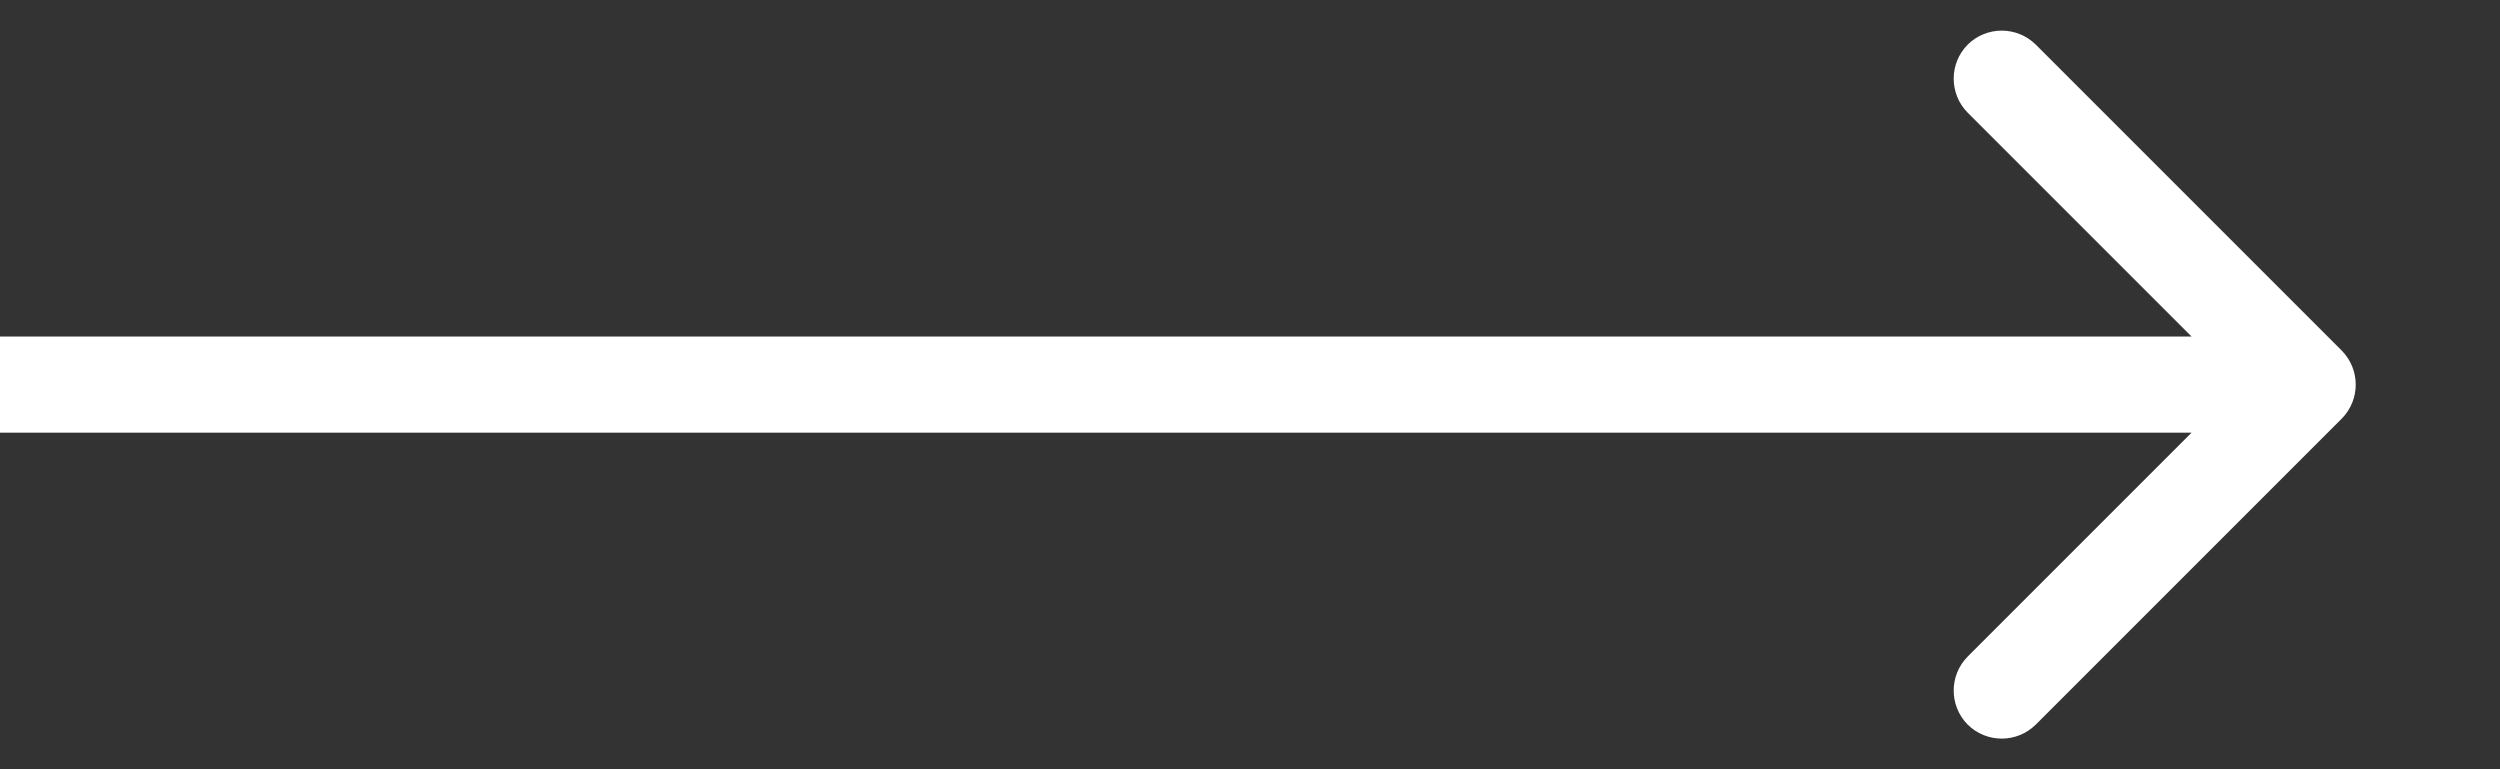 <?xml version="1.0" encoding="UTF-8"?> <svg xmlns="http://www.w3.org/2000/svg" width="13" height="4" viewBox="0 0 13 4" fill="none"><rect x="0" y="0" width="13" height="4" fill="#333333" stroke="none"/> <path d="M12.177 2.177C12.274 2.079 12.274 1.921 12.177 1.823L10.586 0.232C10.488 0.135 10.33 0.135 10.232 0.232C10.135 0.33 10.135 0.488 10.232 0.586L11.646 2L10.232 3.414C10.135 3.512 10.135 3.67 10.232 3.768C10.33 3.865 10.488 3.865 10.586 3.768L12.177 2.177ZM-2.18557e-08 2.25L12 2.25L12 1.75L2.18557e-08 1.75L-2.18557e-08 2.25Z" fill="white"></path> </svg> 